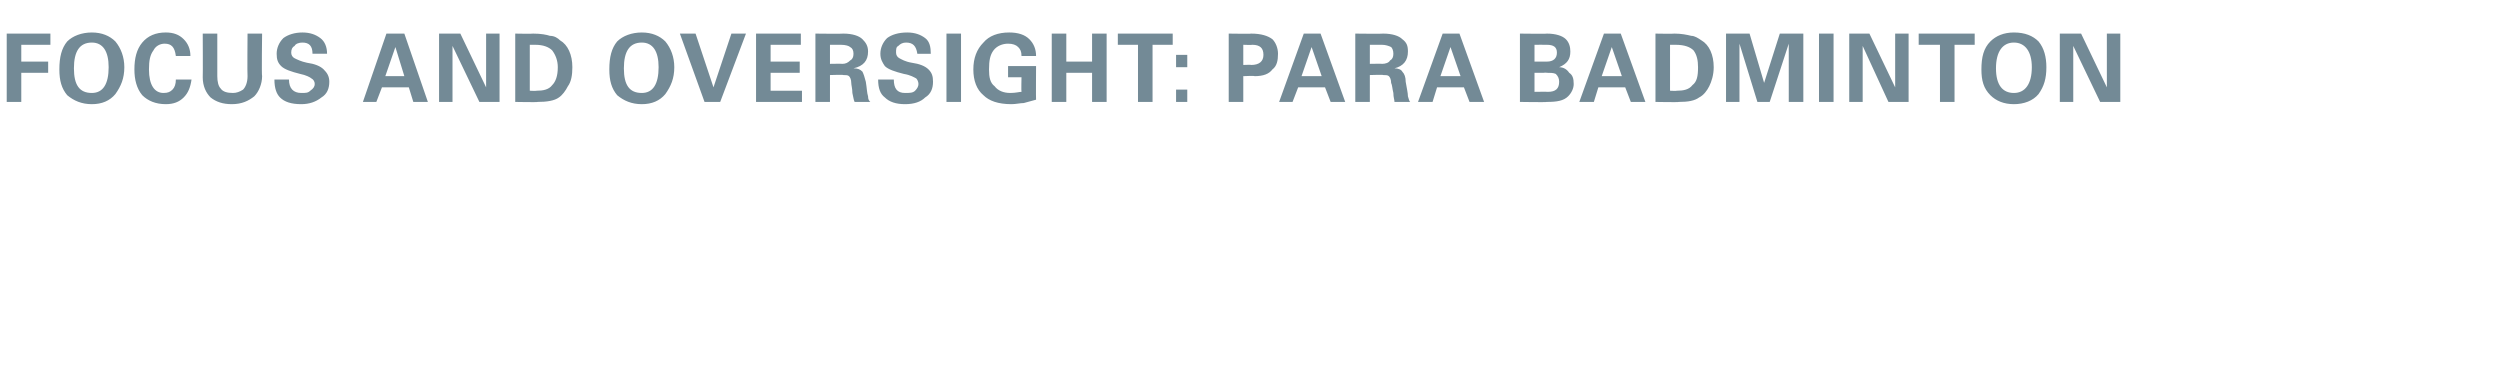 <?xml version="1.0" standalone="no"?><!DOCTYPE svg PUBLIC "-//W3C//DTD SVG 1.1//EN" "http://www.w3.org/Graphics/SVG/1.1/DTD/svg11.dtd"><svg xmlns="http://www.w3.org/2000/svg" version="1.1" width="223.2px" height="32.6px" viewBox="0 -3 223.2 32.6" style="top:-3px"><desc>Focus and Oversight: PARA BADMINTON</desc><defs/><g id="Polygon99781"><path d="m.6 6.1V0h3.9v1H1.9v1.5h2.4v1H1.9v2.6H.6zM6 5.5c-.5-.6-.7-1.3-.7-2.3c0-1.1.2-1.9.7-2.5c.5-.5 1.3-.8 2.2-.8c.9 0 1.6.3 2.1.8c.5.6.8 1.4.8 2.3c0 1-.3 1.7-.8 2.4c-.5.6-1.2.9-2.1.9c-.9 0-1.6-.3-2.2-.8zM8.2.8c-1.1 0-1.6.8-1.6 2.3c0 1.5.5 2.2 1.6 2.2c1 0 1.5-.8 1.5-2.3c0-1.4-.5-2.2-1.5-2.2zM15.4 5c.2-.2.3-.5.3-.9h1.4c-.1.7-.3 1.2-.7 1.6c-.4.4-.9.6-1.6.6c-.9 0-1.6-.3-2.1-.8c-.5-.6-.7-1.4-.7-2.3c0-1 .2-1.8.7-2.4c.5-.6 1.2-.9 2.1-.9c.7 0 1.2.2 1.6.6c.4.4.6.9.6 1.5h-1.3c-.1-.8-.4-1.1-1-1.1c-.4 0-.8.2-1 .6c-.3.4-.4.9-.4 1.7c0 1.4.5 2.1 1.3 2.1c.4 0 .6-.1.8-.3zm2.7-5h1.3v3.8c0 .5.1.9.3 1.1c.2.3.6.4 1.1.4c.3 0 .6-.1.9-.3c.2-.2.4-.6.4-1.2c-.03-.02 0-3.8 0-3.8h1.3s-.05 3.78 0 3.8c0 .7-.3 1.4-.7 1.8c-.5.4-1.1.7-2 .7c-.8 0-1.4-.2-1.9-.6c-.4-.4-.7-1-.7-1.8c.02-.04 0-3.9 0-3.9zm7.7 4.1c0 .8.4 1.2 1.1 1.2c.4 0 .6 0 .8-.2c.3-.2.4-.4.4-.6c0-.2-.1-.4-.3-.5c-.1-.1-.5-.3-1-.4c-.8-.2-1.4-.4-1.7-.7c-.3-.3-.4-.6-.4-1.1c0-.5.2-1 .6-1.4c.4-.3 1-.5 1.7-.5c.7 0 1.2.2 1.6.5c.4.3.6.8.6 1.4h-1.3c0-.7-.3-1-.9-1c-.3 0-.6.1-.7.3c-.2.1-.3.3-.3.6c0 .2.1.4.3.5c.2.1.6.3 1.1.4c.7.1 1.2.3 1.5.6c.3.3.5.6.5 1.1c0 .6-.2 1.1-.7 1.4c-.5.4-1.1.6-1.8.6c-.9 0-1.5-.2-1.9-.6c-.3-.3-.5-.8-.5-1.6h1.3zm6.6 2L34.5 0h1.6l2.1 6.1h-1.3l-.4-1.3h-2.4l-.5 1.3h-1.2zm2-2.3h1.7l-.8-2.6l-.9 2.6zM39.2 0h1.9l2.3 4.8V0h1.2v6.1h-1.8l-2.4-5v5h-1.2V0zM46 6.1V0s1.6.03 1.6 0c.7 0 1.2.1 1.5.2c.4 0 .7.2.9.4c.7.4 1.1 1.3 1.1 2.4c0 .7-.1 1.3-.4 1.7c-.2.4-.5.8-.8 1c-.4.3-1.1.4-1.9.4c.02.04-2 0-2 0zm1.3-1s.56.03.6 0c.6 0 1.1-.1 1.4-.5c.3-.3.5-.8.5-1.6c0-.6-.2-1.1-.5-1.5c-.3-.3-.8-.5-1.5-.5h-.5v4.1zm7.8.4c-.5-.6-.7-1.3-.7-2.3c0-1.1.2-1.9.7-2.5c.5-.5 1.3-.8 2.2-.8c.9 0 1.6.3 2.1.8c.5.6.8 1.4.8 2.3c0 1-.3 1.7-.8 2.4c-.5.6-1.2.9-2.1.9c-.9 0-1.6-.3-2.2-.8zM57.3.8c-1.1 0-1.6.8-1.6 2.3c0 1.5.5 2.2 1.6 2.2c1 0 1.5-.8 1.5-2.3c0-1.4-.5-2.2-1.5-2.2zm6.4 4L65.3 0h1.3l-2.3 6.1h-1.4L60.7 0h1.4l1.6 4.8zm3.8 1.3V0h4v1h-2.7v1.5h2.6v1h-2.6v1.6h2.8v1h-4.1zm5.3 0V0s2.49.03 2.5 0c.8 0 1.4.2 1.7.5c.3.3.5.6.5 1.1c0 .8-.4 1.3-1.3 1.5c.4 0 .6.1.8.3c.1.2.2.5.3.9c.1.6.1 1 .2 1.3c0 .3.1.4.2.5h-1.4c-.1-.2-.1-.4-.2-.8c0-.4-.1-.7-.1-.9c0-.3-.1-.5-.2-.6c-.1-.1-.3-.1-.5-.1c0-.04-1.2 0-1.2 0v2.4h-1.3zm1.3-3.4s1.08-.02 1.1 0c.3 0 .5-.1.7-.3c.2-.1.3-.3.3-.6c0-.3-.1-.5-.3-.6c-.1-.1-.4-.2-.8-.2c.04-.01 0 0 0 0h-1v1.7zm5.7 1.4c0 .8.3 1.2 1 1.2c.4 0 .7 0 .9-.2c.2-.2.3-.4.3-.6c0-.2-.1-.4-.2-.5c-.2-.1-.5-.3-1.1-.4c-.8-.2-1.4-.4-1.7-.7c-.2-.3-.4-.6-.4-1.1c0-.5.2-1 .6-1.4c.4-.3 1-.5 1.8-.5c.7 0 1.2.2 1.6.5c.4.3.5.8.5 1.4h-1.2c-.1-.7-.4-1-1-1c-.3 0-.5.1-.7.3c-.2.1-.2.3-.2.6c0 .2.1.4.3.5c.2.1.5.3 1.1.4c.7.1 1.2.3 1.5.6c.3.3.4.6.4 1.1c0 .6-.2 1.1-.7 1.4c-.4.4-1 .6-1.8.6c-.8 0-1.4-.2-1.8-.6c-.4-.3-.6-.8-.6-1.6h1.4zM84.5 0h1.3v6.1h-1.3V0zM90 3.9v-1h2.5s-.02 3.02 0 3l-1.1.3c-.3 0-.7.1-1.1.1c-1.2 0-2-.3-2.5-.8c-.6-.5-.9-1.3-.9-2.3c0-1 .3-1.8.9-2.4c.5-.6 1.3-.9 2.3-.9c.8 0 1.4.2 1.8.6c.4.4.6.9.6 1.5h-1.3c0-.4-.1-.6-.3-.8c-.2-.2-.5-.3-.9-.3c-.5 0-1 .2-1.3.6c-.3.4-.4.9-.4 1.7c0 .7.1 1.2.5 1.5c.3.4.8.6 1.4.6c.5 0 .8-.1 1-.1c-.03-.03 0-1.3 0-1.3H90zM93.9 0h1.3v2.5h2.3V0h1.3v6.1h-1.3V3.5h-2.3v2.6h-1.3V0zm5.9 0h4.9v1h-1.8v5.1h-1.3V1h-1.8v-1zm5.2 1.9h1v1.1h-1V1.9zm0 3.1h1v1.1h-1V5zm4.7-5s2.04.03 2 0c.9 0 1.5.2 1.9.5c.3.3.5.8.5 1.3c0 .6-.1 1.1-.5 1.4c-.3.4-.8.6-1.6.6c.04-.05-1 0-1 0v2.3h-1.3V0zm1.3 1v1.8s.73-.03.7 0c.7 0 1.1-.3 1.1-.9c0-.6-.3-.9-1-.9c.02.03-.8 0-.8 0zm3.2 5.1l2.2-6.1h1.5l2.2 6.1h-1.3l-.5-1.3h-2.4l-.5 1.3h-1.2zm2-2.3h1.8l-.9-2.6l-.9 2.6zm4.8 2.3V0s2.51.03 2.5 0c.8 0 1.4.2 1.7.5c.4.3.5.6.5 1.1c0 .8-.4 1.3-1.2 1.5c.3 0 .6.1.7.3c.2.2.3.5.3.9c.1.6.2 1 .2 1.3c.1.3.1.4.2.5h-1.4c0-.2-.1-.4-.1-.8c-.1-.4-.1-.7-.2-.9c0-.3-.1-.5-.2-.6c-.1-.1-.3-.1-.5-.1c.02-.04-1.2 0-1.2 0v2.4H121zm1.3-3.4s1.11-.02 1.1 0c.3 0 .6-.1.7-.3c.2-.1.3-.3.3-.6c0-.3-.1-.5-.2-.6c-.2-.1-.5-.2-.8-.2h-1.1v1.7zm4.3 3.4l2.2-6.1h1.5l2.2 6.1h-1.3l-.5-1.3h-2.4l-.4 1.3h-1.3zm2-2.3h1.8l-.9-2.6l-.9 2.6zm7.1 2.3V0s2.44.03 2.4 0c.8 0 1.4.2 1.7.5c.3.3.4.7.4 1.1c0 .7-.3 1.1-1 1.4c.4 0 .7.2.9.5c.3.2.4.5.4 1c0 .4-.2.8-.5 1.1c-.4.4-1 .5-1.9.5c-.03.04-2.4 0-2.4 0zm1.3-.9s1.16-.02 1.2 0c.7 0 1-.3 1-.9c0-.3-.1-.5-.3-.7c-.2-.1-.5-.1-.8-.1c-.03-.03-.3 0-.3 0h-.8v1.7zm0-2.7h1.1c.6 0 .9-.3.9-.8c0-.5-.3-.7-.9-.7c-.04-.01-1.1 0-1.1 0v1.5zm4 3.6l2.2-6.1h1.5l2.2 6.1h-1.3l-.5-1.3h-2.4l-.4 1.3H141zm2-2.3h1.8l-.9-2.6l-.9 2.6zm4.8 2.3V0s1.65.03 1.7 0c.6 0 1.1.1 1.5.2c.3 0 .6.2.9.4c.7.4 1.1 1.3 1.1 2.4c0 .7-.2 1.3-.4 1.7c-.2.4-.5.8-.9 1c-.4.3-1 .4-1.8.4c-.03.04-2.1 0-2.1 0zm1.3-1s.61.03.6 0c.6 0 1.1-.1 1.4-.5c.4-.3.5-.8.5-1.6c0-.6-.1-1.1-.4-1.5c-.3-.3-.8-.5-1.6-.5h-.5v4.1zm5-5.1h2.1l1.3 4.4l1.4-4.4h2.1v6.1h-1.3V.9L158 6.1h-1.1L155.3.9v5.2h-1.2V0zm8.3 0h1.3v6.1h-1.3V0zm2.7 0h1.8l2.3 4.8V0h1.2v6.1h-1.8l-2.3-5v5h-1.2V0zm6.2 0h5v1h-1.8v5.1h-1.3V1h-1.9v-1zm6.4 5.5c-.6-.6-.8-1.3-.8-2.3c0-1.1.2-1.9.8-2.5c.5-.5 1.2-.8 2.1-.8c1 0 1.7.3 2.2.8c.5.6.7 1.4.7 2.3c0 1-.2 1.7-.7 2.4c-.5.6-1.3.9-2.2.9c-.9 0-1.6-.3-2.1-.8zm2.1-4.7c-1 0-1.6.8-1.6 2.3c0 1.5.6 2.2 1.6 2.2c1 0 1.6-.8 1.6-2.3c0-1.4-.6-2.2-1.6-2.2zm4.1-.8h1.9l2.3 4.8V0h1.2v6.1h-1.8l-2.4-5v5h-1.2V0z" stroke="none" fill="#738a96"/></g></svg>